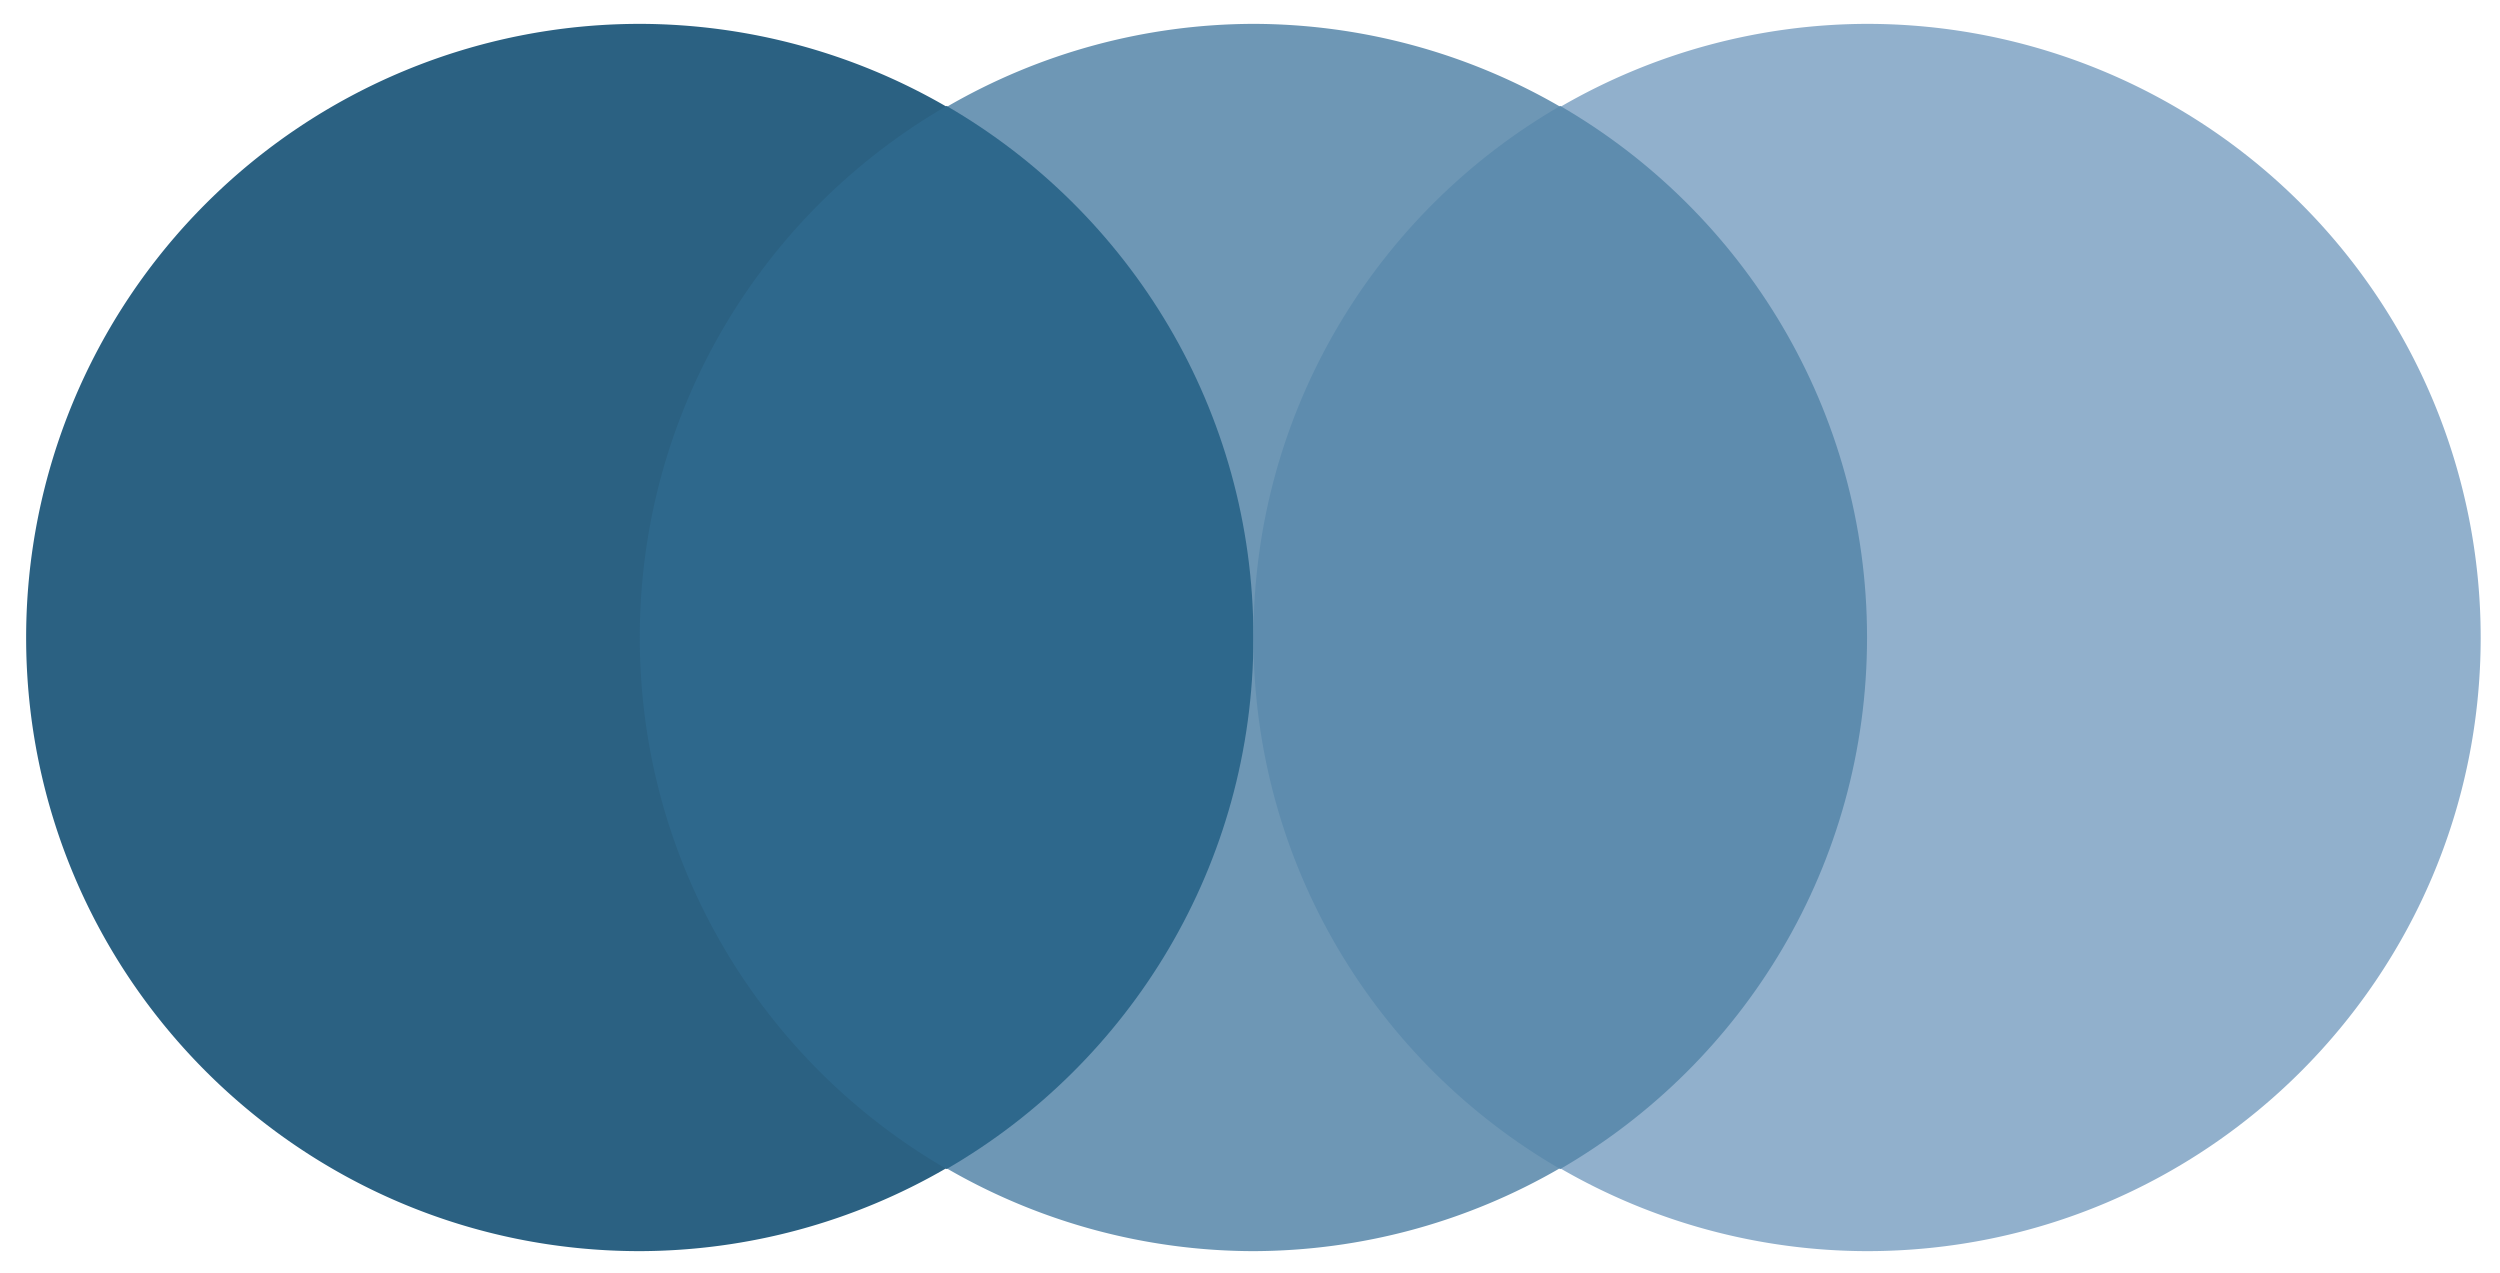 <svg xmlns="http://www.w3.org/2000/svg" viewBox="0 0 550 280" height="280" width="550" id="svg2" version="1.1"><path d="M140.75 5.25a135.01 135.01 0 00-95.46 39.539A135.01 135.01 0 005.75 140.25c0 74.559 60.441 135 135 135a134.986 134.986 0 0067.5-18.28V23.48a135 135 0 00-67.5-18.23z" fill="#2b6182"/><path d="M275.75 5.25a134.987 134.987 0 00-67.5 18.281v233.492a135.027 135.027 0 0067.5 18.227 134.986 134.986 0 0067.5-18.28V23.48a135 135 0 00-67.5-18.23z" fill="#6e97b5"/><path d="M410.75 5.25a134.987 134.987 0 00-67.5 18.281v233.492a135.027 135.027 0 0067.5 18.227c74.559 0 135-60.441 135-135a135.011 135.011 0 00-39.539-95.461A135.011 135.011 0 00410.75 5.25z" fill="#91b0cc"/><path d="M208.25 23.309c-40.355 23.343-67.5 66.968-67.5 116.941s27.145 93.598 67.5 116.938c40.352-23.34 67.5-66.965 67.5-116.938s-27.148-93.598-67.5-116.941" fill="#2e688c"/><path d="M343.25 23.309c-40.355 23.343-67.5 66.968-67.5 116.941s27.145 93.598 67.5 116.938c40.352-23.34 67.5-66.965 67.5-116.938s-27.148-93.598-67.5-116.941" fill="#5e8cae"/></svg>